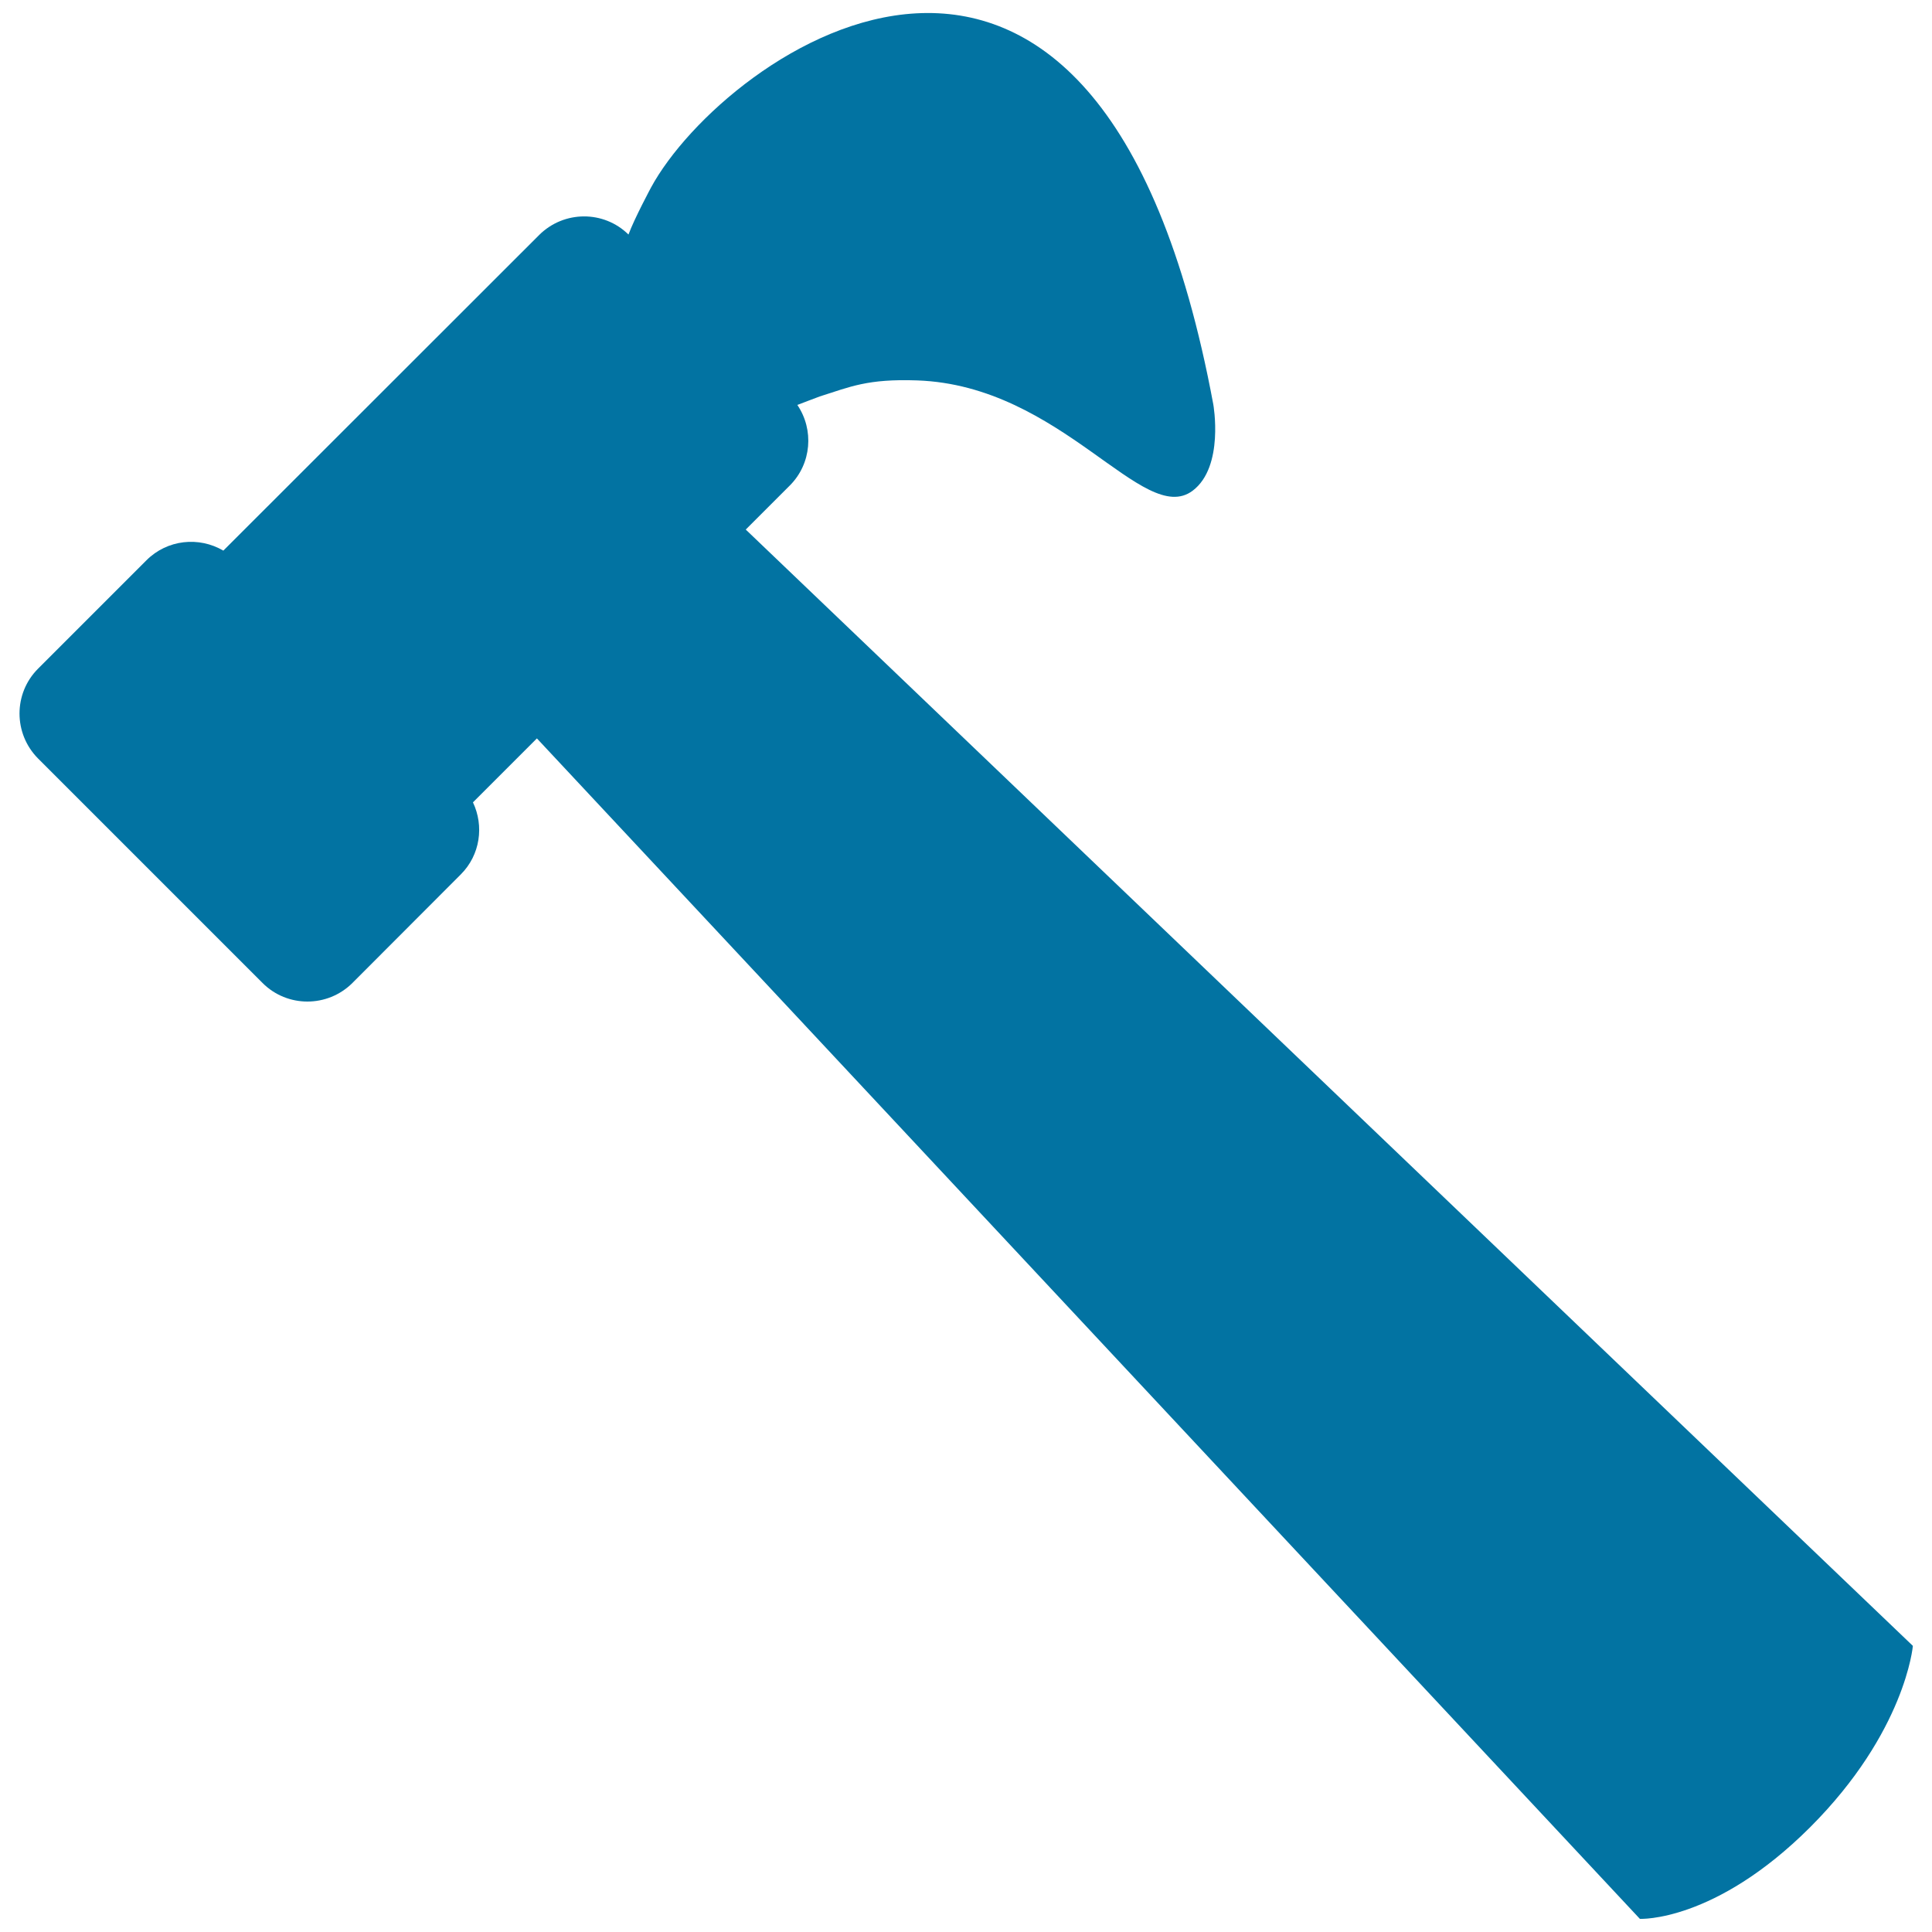 <svg xmlns="http://www.w3.org/2000/svg" viewBox="0 0 1000 1000" style="fill:#0273a2">
<title>Hammer Shape SVG icon</title>
<g><path d="M386,274.1l22.8-22.8c11.3-11.3,12.6-28.9,3.9-41.7c3.8-1.5,7.7-2.9,11.6-4.4c15.8-5,24.7-9.2,50.4-8.3c75,2.6,117.1,76.2,142.6,57.1c16.5-12.4,10.7-44.7,10.7-44.7C568.4-111.2,374.7,27.5,337,97c0,0-8.7,16.2-11.7,24.4c-12.8-12.6-33.4-12.5-46.2,0.2L115.6,285c-12.6-7.4-29-5.8-39.8,5l-56.1,56.1c-12.8,12.8-12.8,33.6,0,46.5l116.2,116.2c12.8,12.8,33.6,12.8,46.5,0l56.1-56.2c10.1-10.1,12.1-25.1,6.3-37.3l33.1-33.1l570.9,611c0,0,38.7,1.9,88.1-47.4c49.4-49.4,53.2-93.9,53.2-93.9L386,274.1z"/></g>
</svg>